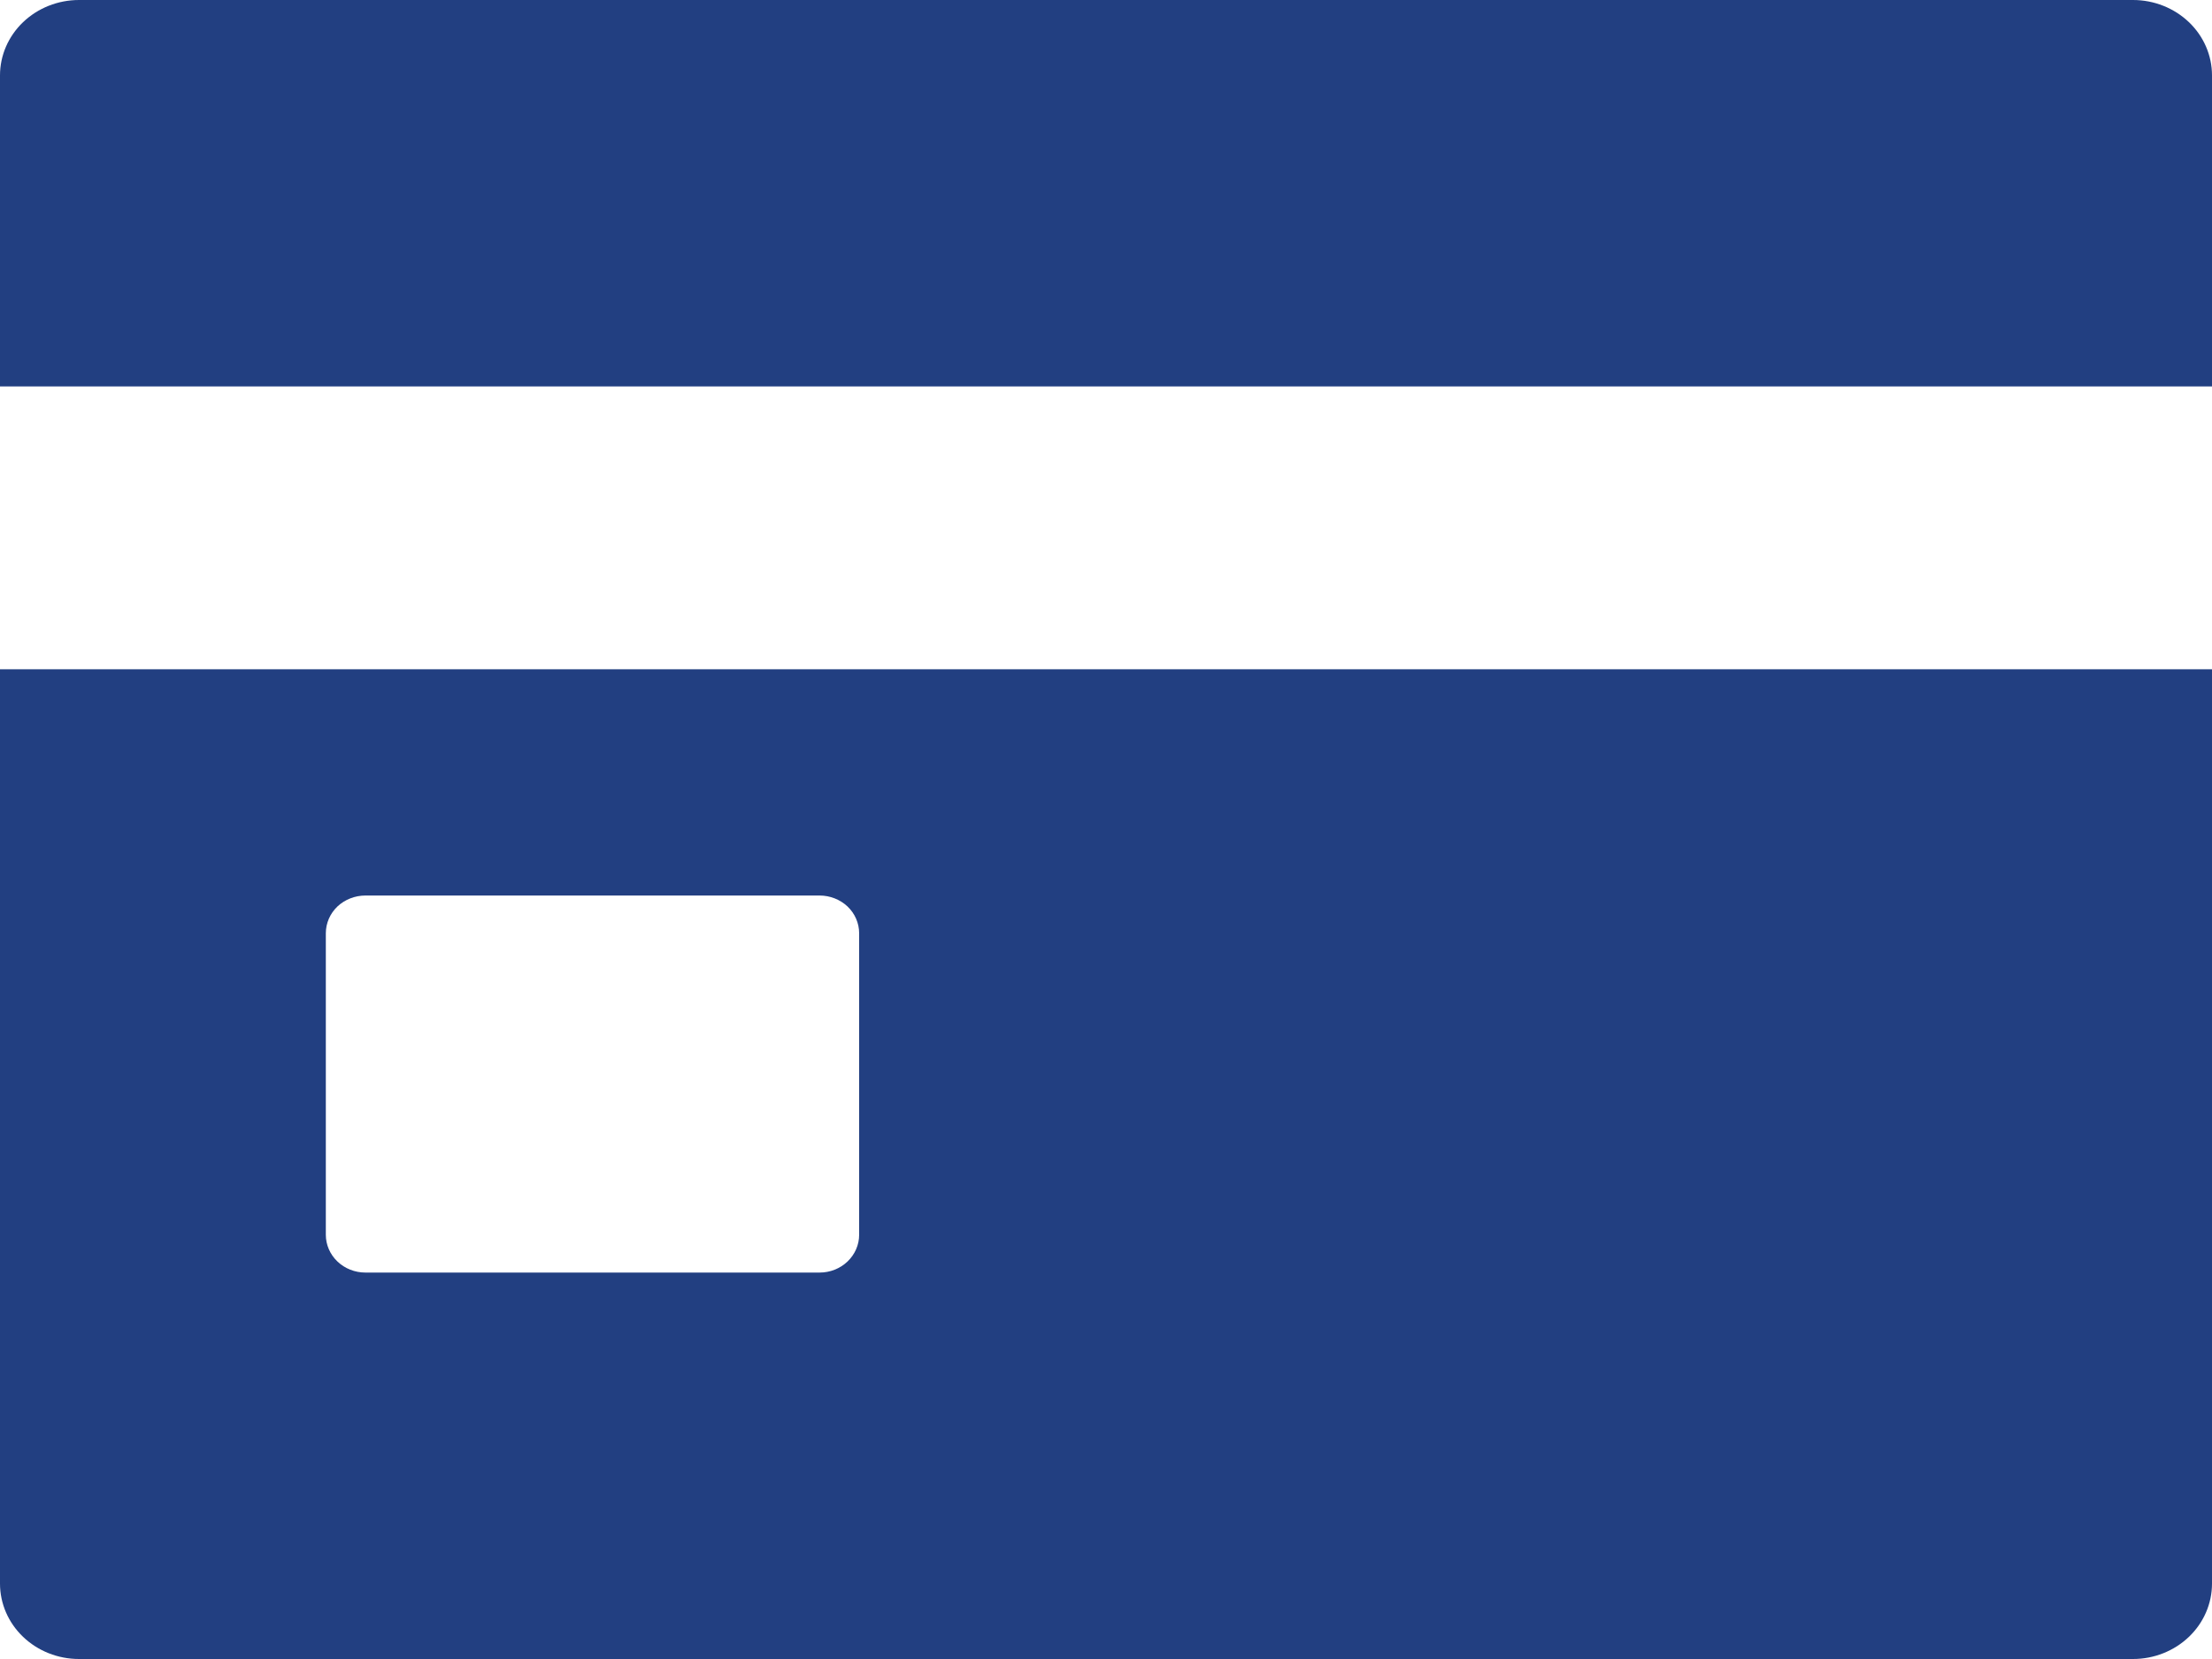 <svg width="20" height="15" viewBox="0 0 20 15" fill="none" xmlns="http://www.w3.org/2000/svg">
<path d="M0 14.318C0 14.499 0.075 14.672 0.209 14.8C0.343 14.928 0.525 15 0.714 15H19.286C19.475 15 19.657 14.928 19.791 14.8C19.925 14.672 20 14.499 20 14.318V6.051H0V14.318ZM2.946 8.438C2.946 8.347 2.984 8.26 3.051 8.196C3.118 8.133 3.209 8.097 3.304 8.097H7.411C7.505 8.097 7.596 8.133 7.663 8.196C7.73 8.26 7.768 8.347 7.768 8.438V11.165C7.768 11.255 7.73 11.342 7.663 11.406C7.596 11.47 7.505 11.506 7.411 11.506H3.304C3.209 11.506 3.118 11.47 3.051 11.406C2.984 11.342 2.946 11.255 2.946 11.165V8.438ZM19.286 0H0.714C0.525 0 0.343 0.072 0.209 0.2C0.075 0.328 0 0.501 0 0.682V3.494H20V0.682C20 0.501 19.925 0.328 19.791 0.2C19.657 0.072 19.475 0 19.286 0Z" fill="#223F81"/>
</svg>
